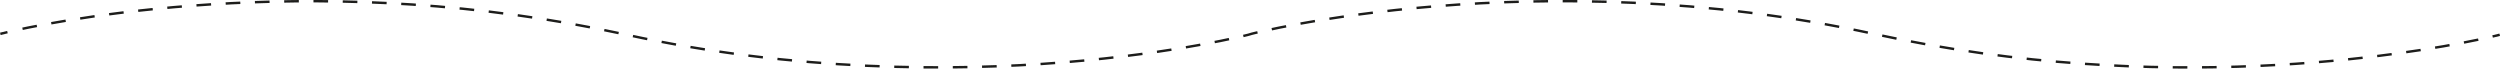 <?xml version="1.0" encoding="UTF-8"?> <svg xmlns="http://www.w3.org/2000/svg" id="Слой_1" data-name="Слой 1" viewBox="0 0 1021.4 28.07"> <defs> <style>.cls-1,.cls-2{fill:none;stroke:#1d1d1b;stroke-miterlimit:10;}.cls-2{stroke-dasharray:5.98 5.98;}</style> </defs> <title>линия</title> <path class="cls-1" d="M1056.15,89s-1,.26-2.91.7" transform="translate(-34.87 -74.8)"></path> <path class="cls-2" d="M1047.4,91c-29.45,6.16-129.63,23.15-245.25-2l-1.9-.4c-138-30-254,0-254,0l-1.35.4s-116,30-254,0l-1.9-.4c-119.8-26-223-6.87-248.16-1.36" transform="translate(-34.87 -74.8)"></path> <path class="cls-1" d="M37.91,87.93l-2.91.7" transform="translate(-34.87 -74.8)"></path> </svg> 